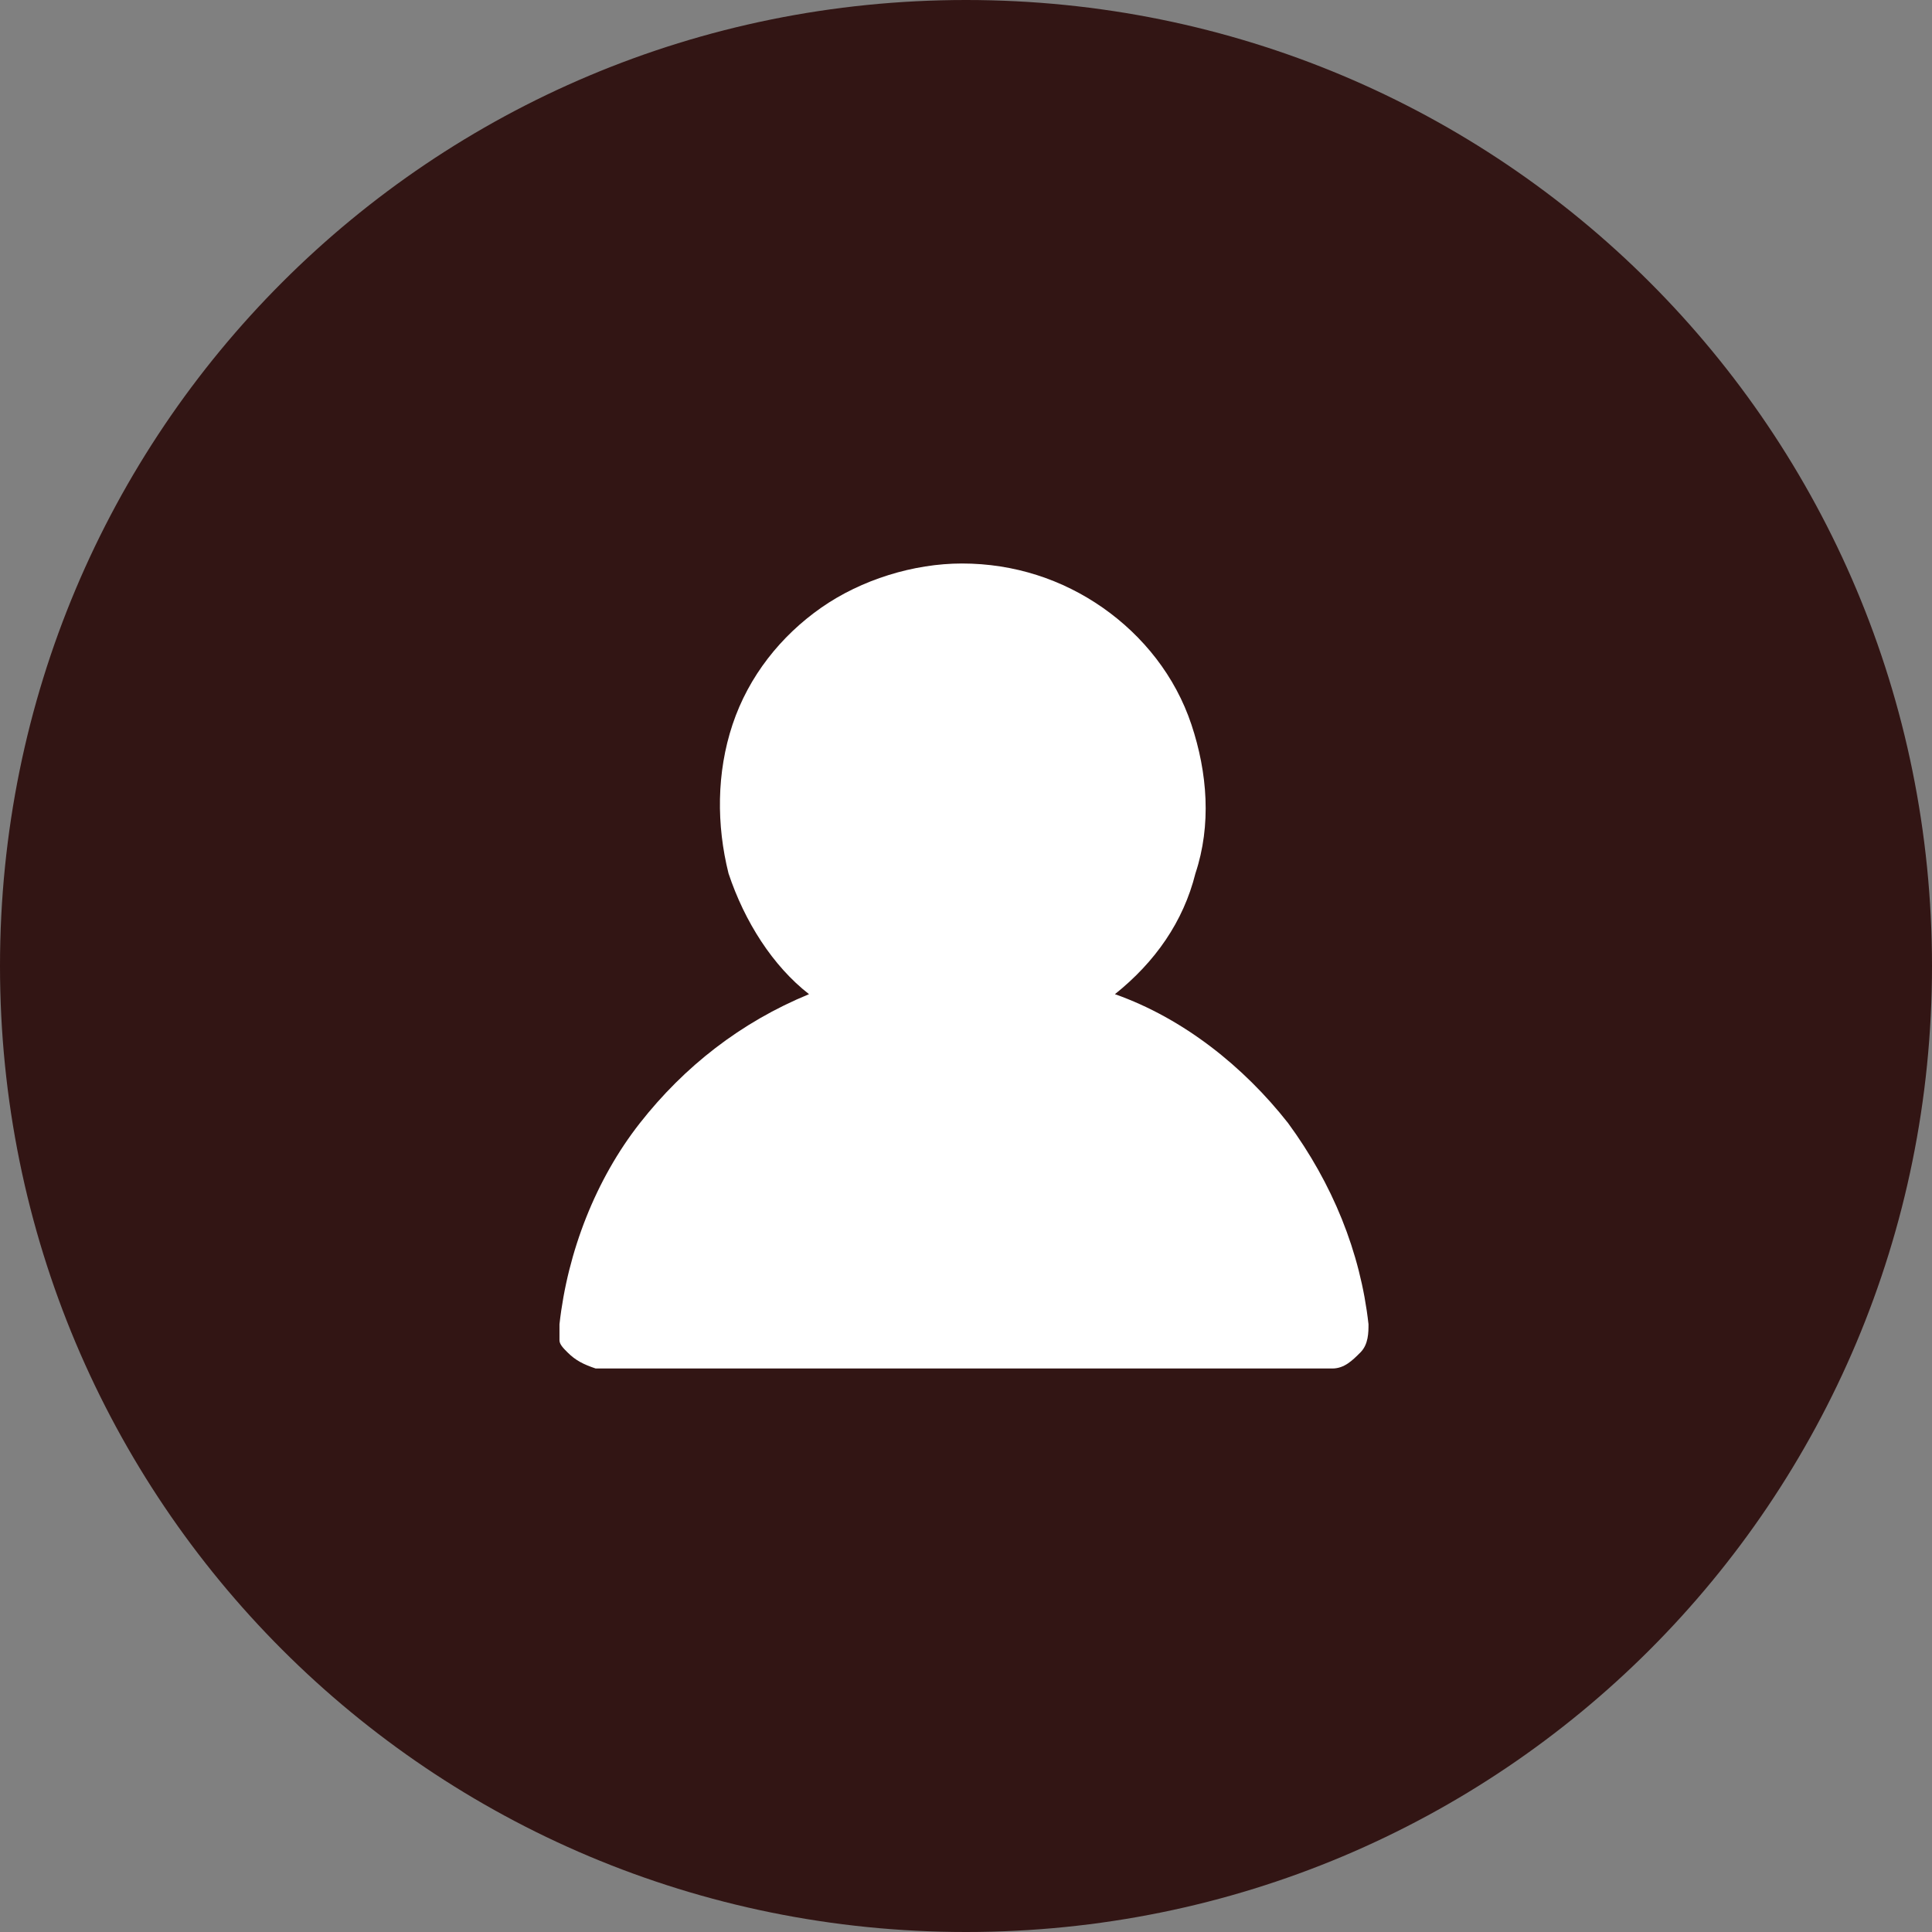 <?xml version="1.0" encoding="utf-8"?>
<!-- Generator: Adobe Illustrator 28.1.0, SVG Export Plug-In . SVG Version: 6.00 Build 0)  -->
<svg version="1.1" id="Layer_1" xmlns="http://www.w3.org/2000/svg" xmlns:xlink="http://www.w3.org/1999/xlink" x="0px" y="0px"
	 viewBox="0 0 48 48" style="enable-background:new 0 0 48 48;" xml:space="preserve">
<rect x="0" y="0" width="48" height="48" fill="#808080" stroke="none"/>
<style type="text/css">
	.st0{fill:#321514;}
	.st1{fill:#FFFFFF;}
</style>
<path class="st0" d="M24,0L24,0c13.3,0,24,10.7,24,24l0,0c0,13.3-10.7,24-24,24l0,0C10.7,48,0,37.3,0,24l0,0C0,10.7,10.7,0,24,0z"/>
<path class="st1" d="M33,34h0.1c0.3,0,0.5-0.2,0.7-0.4c0.2-0.2,0.2-0.5,0.2-0.7c-0.2-1.8-0.9-3.5-2-5c-1.1-1.4-2.6-2.6-4.3-3.2
	c1-0.8,1.7-1.8,2-3c0.4-1.2,0.3-2.5-0.1-3.7c-0.4-1.2-1.2-2.2-2.2-2.9c-1-0.7-2.2-1.1-3.5-1.1c-1.2,0-2.5,0.4-3.5,1.1
	c-1,0.7-1.8,1.7-2.2,2.9s-0.4,2.5-0.1,3.7c0.4,1.2,1.1,2.3,2,3c-1.7,0.7-3.1,1.8-4.2,3.2c-1.1,1.4-1.8,3.2-2,5c0,0.1,0,0.3,0,0.4
	c0,0.1,0.1,0.2,0.2,0.3c0.2,0.2,0.4,0.3,0.7,0.4"/>
</svg>
